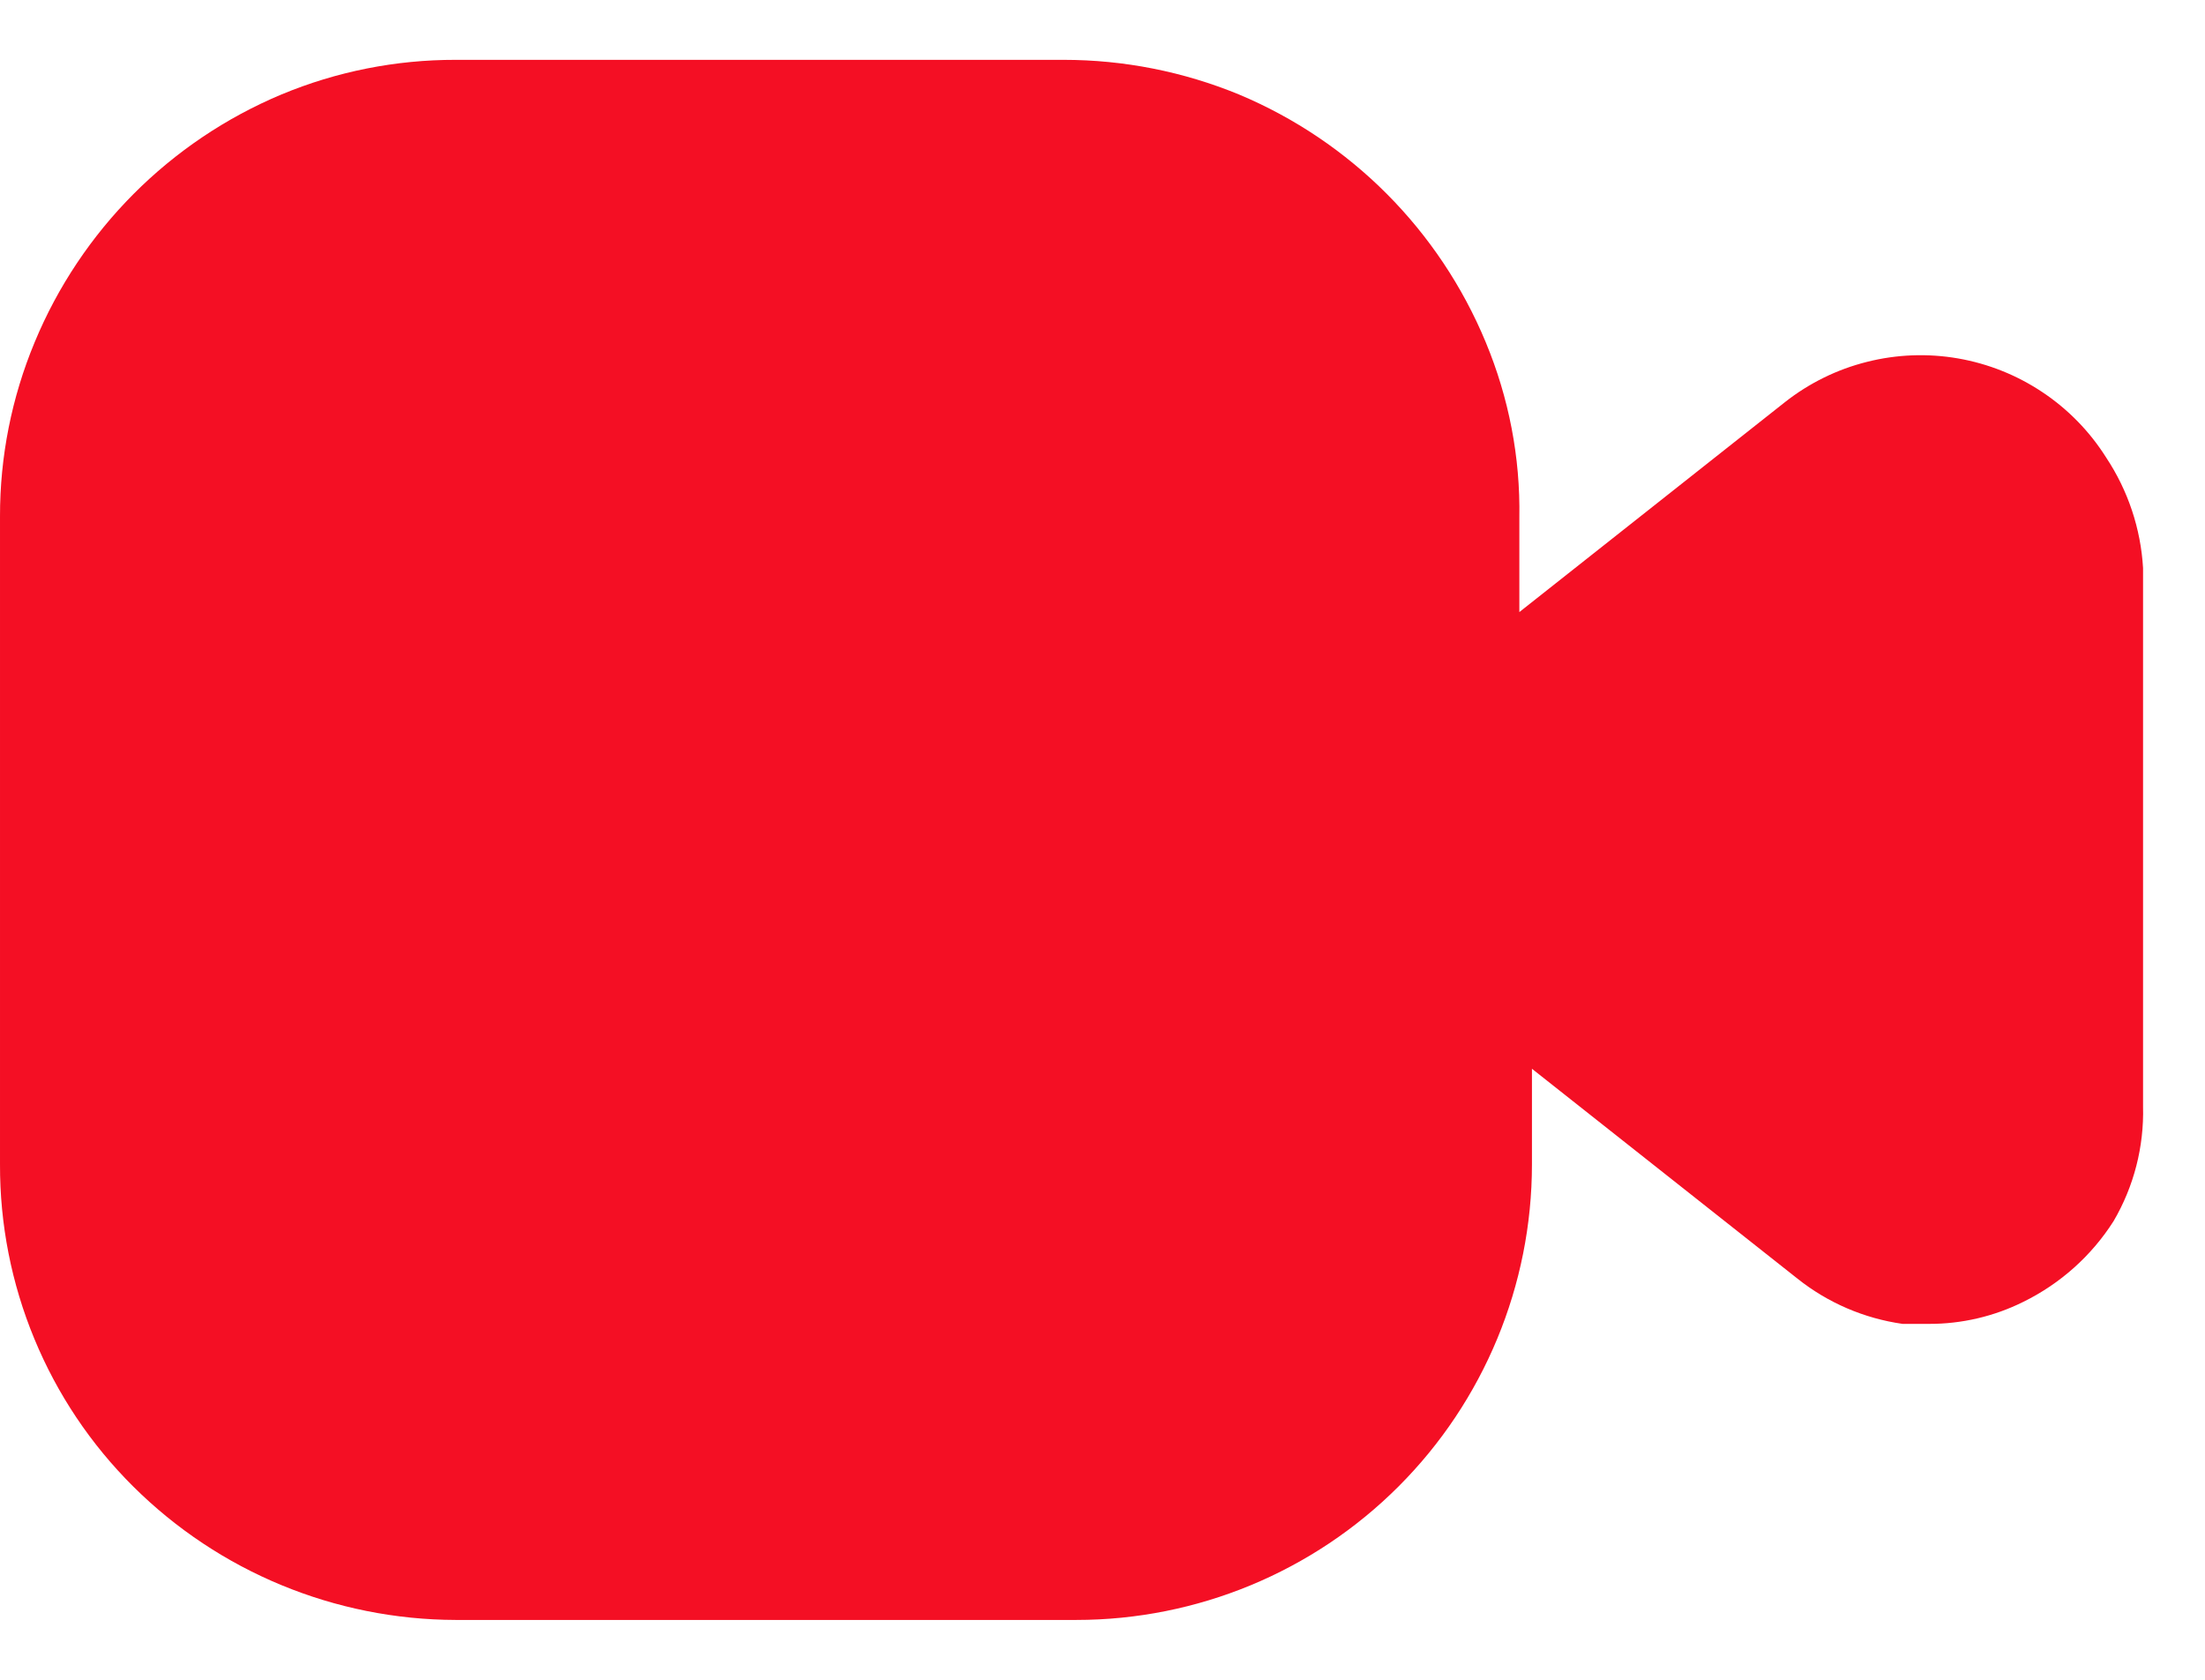 <?xml version="1.0" encoding="UTF-8"?> <svg xmlns="http://www.w3.org/2000/svg" width="21" height="16" viewBox="0 0 21 16" fill="none"><path d="M20.41 5.41V10.54C20.42 10.922 20.323 11.3 20.13 11.63C19.92 11.961 19.622 12.227 19.27 12.4C18.991 12.539 18.682 12.611 18.37 12.61H18.12C17.754 12.558 17.409 12.41 17.12 12.18L14.59 10.18V11.09C14.59 12.241 14.133 13.345 13.319 14.159C12.505 14.973 11.401 15.43 10.25 15.43H4.34C3.189 15.427 2.086 14.971 1.27 14.16C0.865 13.758 0.545 13.28 0.327 12.752C0.109 12.225 -0.002 11.66 4.14392e-05 11.09V4.92C-0.001 4.35 0.111 3.786 0.33 3.26C0.772 2.194 1.617 1.346 2.68 0.9C3.206 0.681 3.77 0.569 4.34 0.57H10.13C10.703 0.57 11.27 0.682 11.8 0.9C12.864 1.346 13.708 2.194 14.15 3.26C14.37 3.789 14.48 4.357 14.47 4.93V5.83L17 3.83C17.23 3.649 17.496 3.518 17.78 3.447C18.064 3.375 18.36 3.364 18.648 3.414C18.936 3.464 19.211 3.574 19.454 3.737C19.698 3.9 19.904 4.112 20.06 4.36C20.267 4.673 20.388 5.035 20.41 5.41Z" fill="#F40F24"></path></svg> 